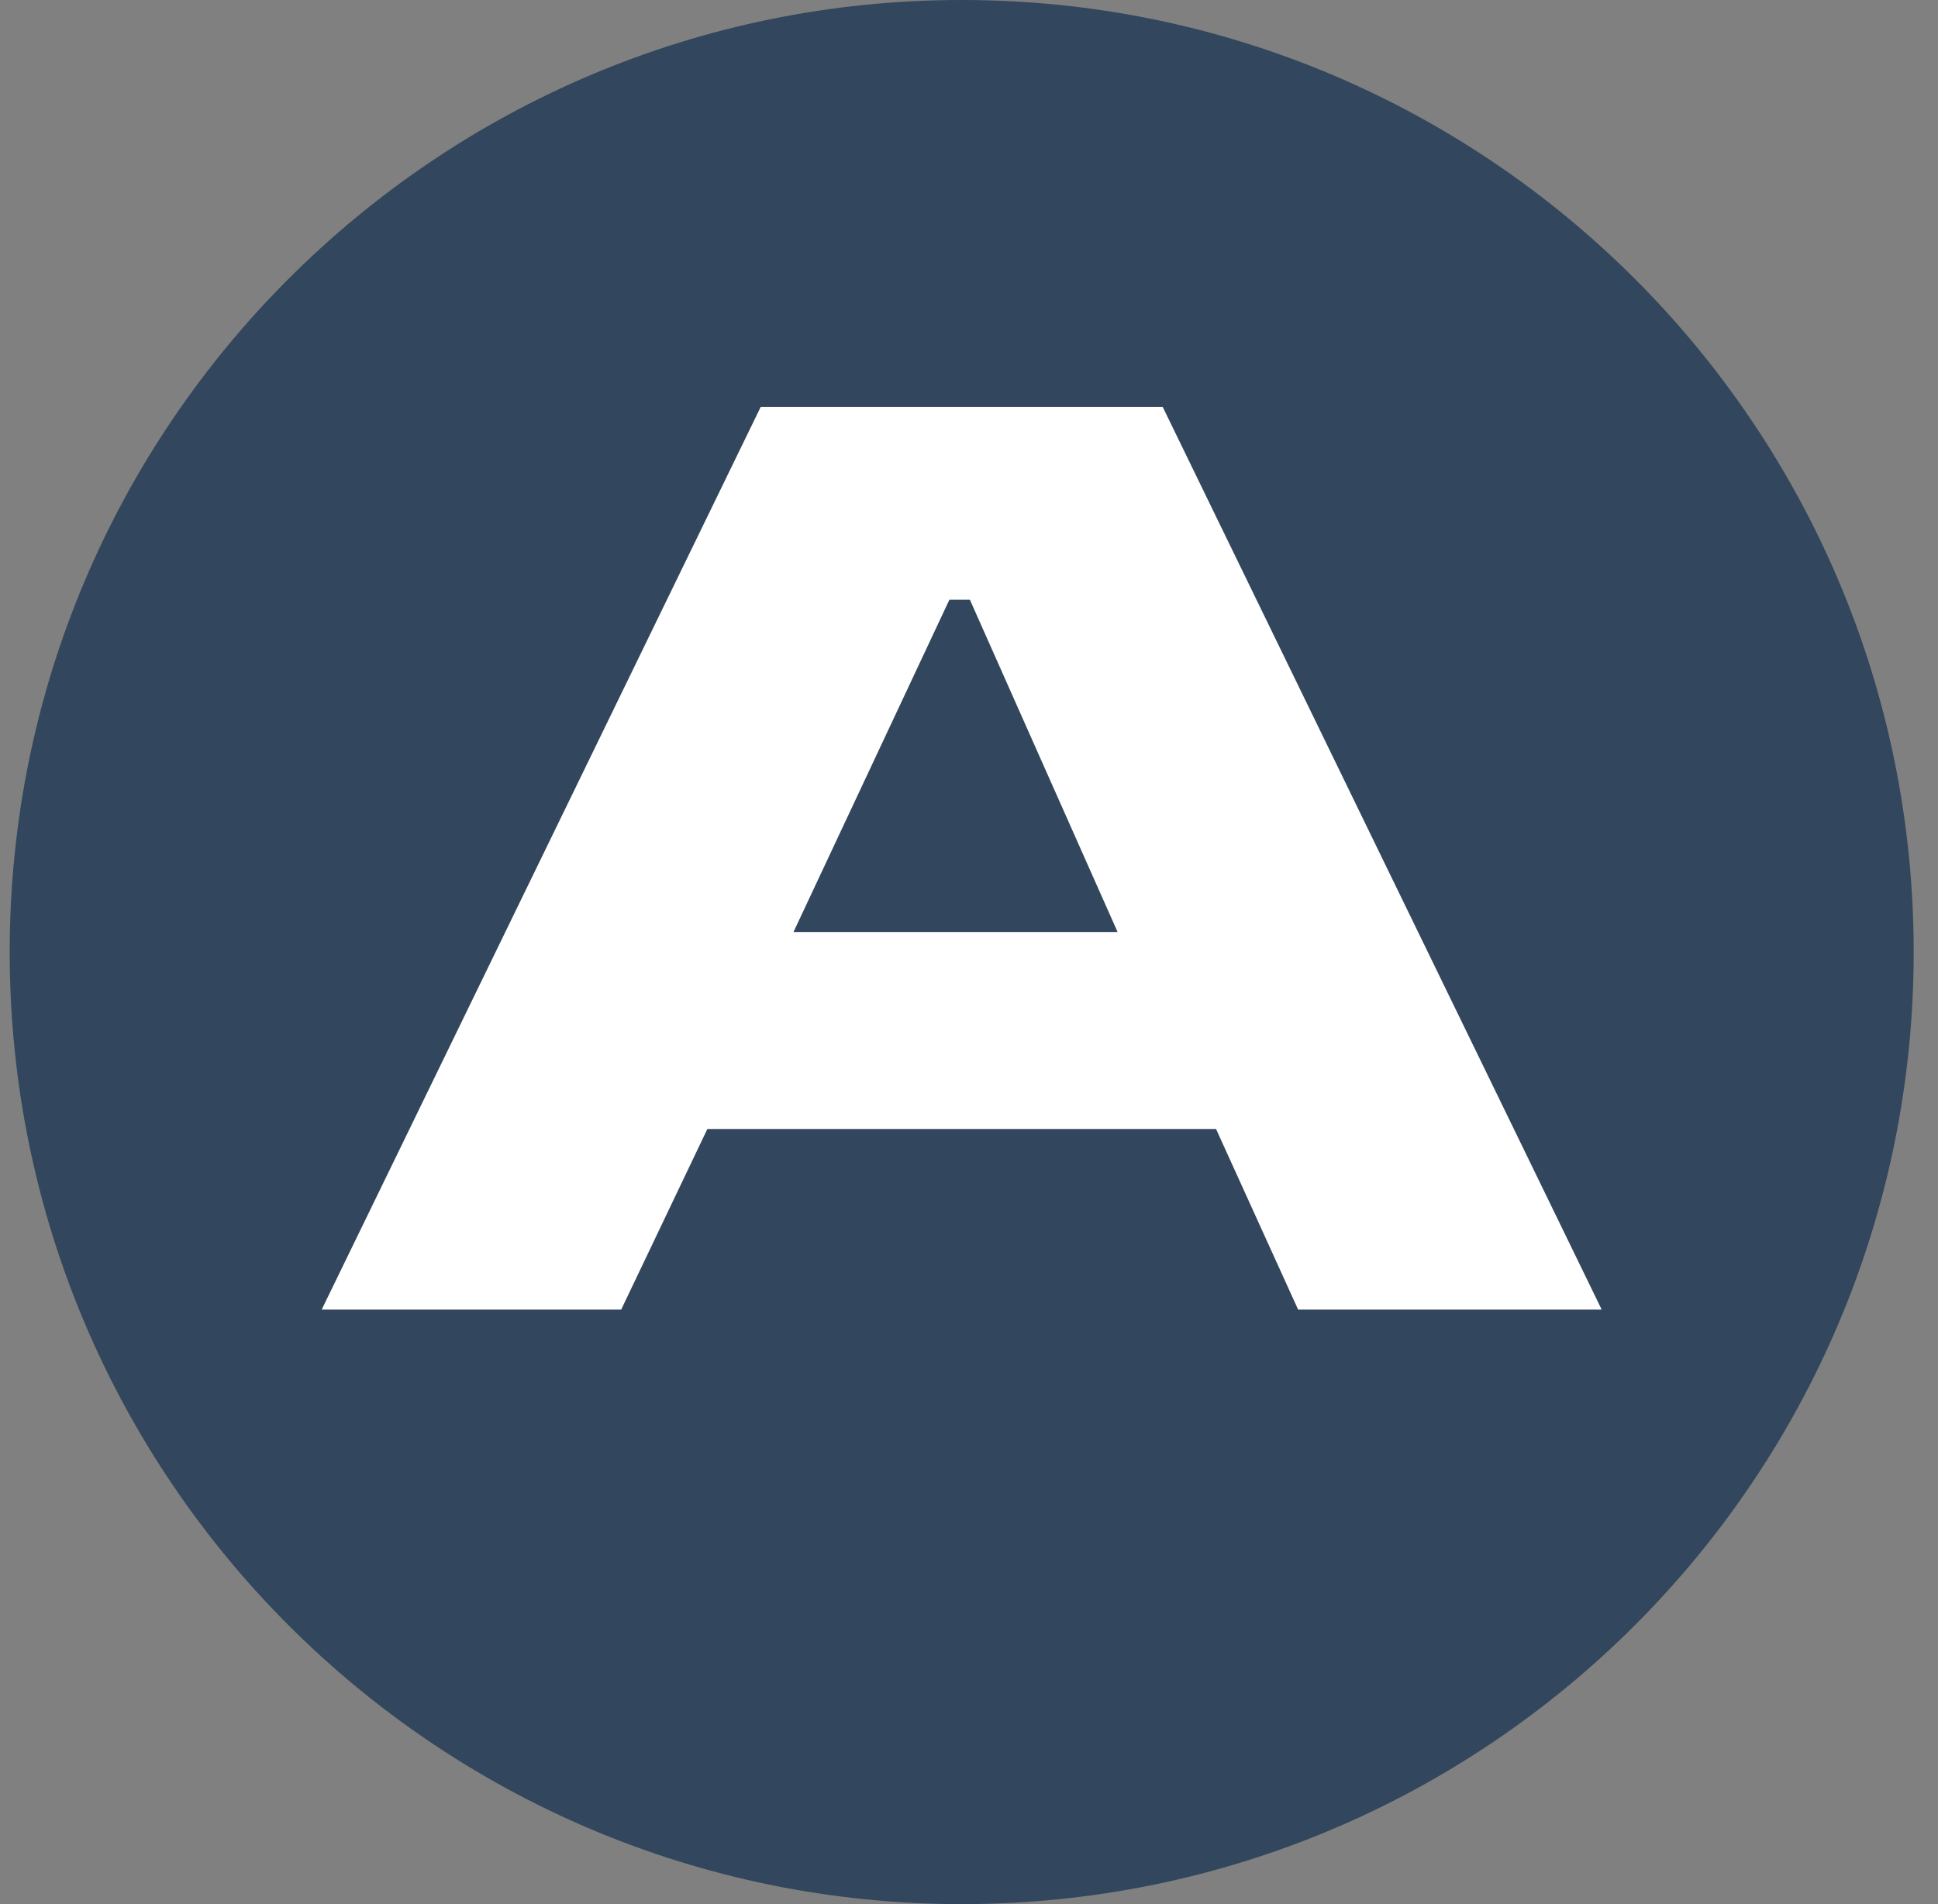<svg width="57" height="56" viewBox="0 0 57 56" fill="none" xmlns="http://www.w3.org/2000/svg">
<rect x="0" y="0" width="57" height="56" fill="#808080" stroke="none"/>
<g clip-path="url(#clip0_5559_859)">
<path d="M0.285 28C0.285 43.464 12.821 56 28.285 56C43.749 56 56.285 43.464 56.285 28C56.285 12.536 43.749 0 28.285 0C12.821 0 0.285 12.536 0.285 28Z" fill="#32465D"/>
<path fill-rule="evenodd" clip-rule="evenodd" d="M18.27 38.516H9.461L22.373 11.969H34.198L47.109 38.516H38.18L35.767 33.205H20.804L18.27 38.516ZM23.338 27.41H32.87L28.526 17.638H27.923L23.338 27.41Z" fill="white"/>
</g>
<defs>
<clipPath id="clip0_5559_859">
<rect width="56" height="56" fill="white" transform="matrix(-1 0 0 -1 56.285 56)"/>
</clipPath>
</defs>
</svg>
